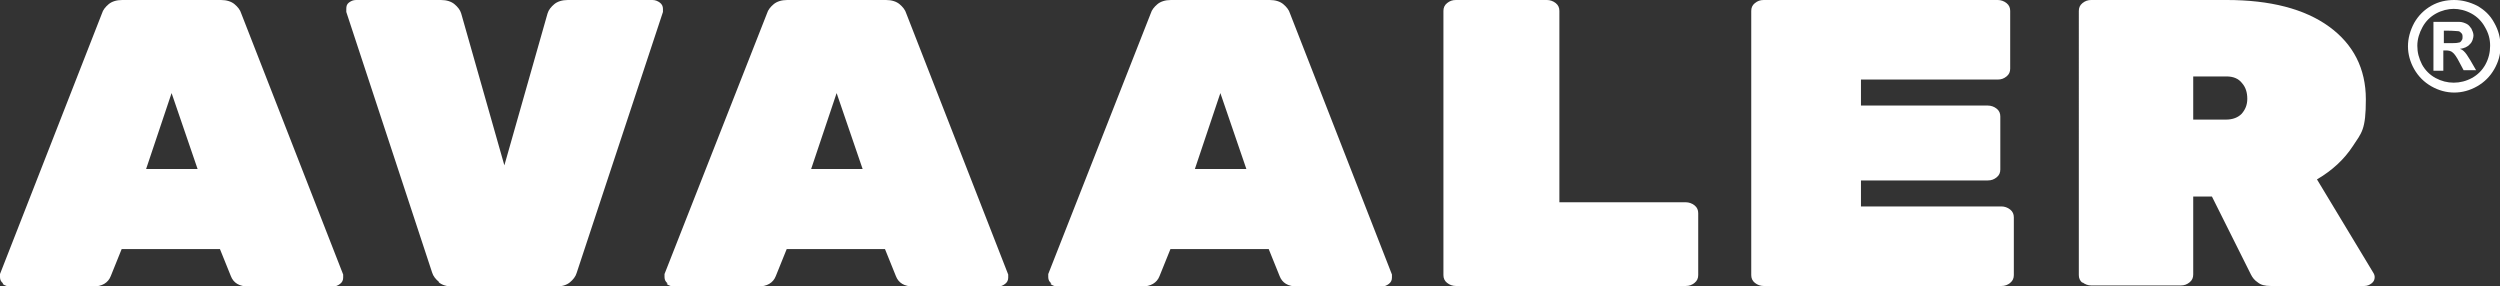 <?xml version="1.0" encoding="UTF-8"?>
<svg id="Layer_2" data-name="Layer 2" xmlns="http://www.w3.org/2000/svg" viewBox="0 0 480.8 55">
  <rect x="0" y="0" width="480.8" height="55" fill="#333333" stroke="none"/>
  <defs>
    <style>
      .cls-1 {
        fill: #fff;
      }
    </style>
  </defs>
  <g id="Layer_1-2" data-name="Layer 1">
    <g>
      <g>
        <path class="cls-1" d="M.6,54.5c-.4-.3-.6-.7-.6-1.2s0-.4,0-.6L19.6,2.6c.2-.7.7-1.3,1.3-1.8.6-.5,1.5-.8,2.6-.8h19c1.1,0,2,.3,2.6.8.6.5,1.1,1.1,1.3,1.8l19.6,50.2c0,.2,0,.3,0,.6,0,.5-.2.9-.6,1.2-.4.3-.8.5-1.4.5h-16.2c-1.8,0-2.9-.7-3.4-2l-2.1-5.2h-18.9l-2.1,5.2c-.5,1.3-1.7,2-3.4,2H1.9c-.5,0-1-.2-1.4-.5ZM28.1,32.5h9.9l-5-14.6-4.9,14.6Z"/>
        <path class="cls-1" d="M84.4,54.2c-.6-.5-1.1-1.1-1.3-1.8L66.6,2.3v-.6c0-.5.1-.9.5-1.2.4-.3.8-.5,1.4-.5h16.3c1.1,0,2,.3,2.6.8.6.5,1.1,1.1,1.3,1.8l8.3,29.2,8.3-29.2c.2-.7.7-1.3,1.3-1.8.6-.5,1.5-.8,2.6-.8h16.3c.5,0,1,.2,1.4.5.4.3.6.7.6,1.2v.6c0,0-16.6,50.2-16.6,50.2-.2.7-.7,1.3-1.3,1.8-.6.5-1.5.8-2.6.8h-20c-1.1,0-2-.3-2.6-.8Z"/>
        <path class="cls-1" d="M128.4,54.5c-.4-.3-.6-.7-.6-1.2s0-.4,0-.6L147.5,2.6c.2-.7.7-1.3,1.3-1.8.6-.5,1.5-.8,2.6-.8h19c1.1,0,2,.3,2.6.8.6.5,1.1,1.1,1.3,1.8l19.6,50.2c0,.2,0,.3,0,.6,0,.5-.2.9-.6,1.2-.4.3-.8.5-1.4.5h-16.2c-1.8,0-2.9-.7-3.4-2l-2.1-5.2h-18.9l-2.1,5.2c-.5,1.3-1.7,2-3.4,2h-16.2c-.5,0-1-.2-1.4-.5ZM156,32.5h9.9l-5-14.6-4.9,14.6Z"/>
        <path class="cls-1" d="M202.2,54.5c-.4-.3-.6-.7-.6-1.2s0-.4,0-.6L221.3,2.6c.2-.7.7-1.3,1.3-1.8.6-.5,1.5-.8,2.6-.8h19c1.1,0,2,.3,2.6.8.6.5,1.1,1.1,1.3,1.8l19.6,50.2c0,.2,0,.3,0,.6,0,.5-.2.9-.6,1.2-.4.3-.8.5-1.4.5h-16.2c-1.8,0-2.9-.7-3.4-2l-2.1-5.2h-18.9l-2.1,5.2c-.5,1.3-1.7,2-3.4,2h-16.2c-.5,0-1-.2-1.4-.5ZM229.8,32.5h9.9l-5-14.6-4.9,14.6Z"/>
        <path class="cls-1" d="M278.3,54.4c-.5-.4-.7-.9-.7-1.5V2.1c0-.6.2-1.1.7-1.5.5-.4,1-.6,1.7-.6h17.5c.6,0,1.2.2,1.7.6.5.4.7.9.7,1.5v36.8h24.3c.6,0,1.2.2,1.7.6.5.4.7.9.7,1.5v11.9c0,.6-.2,1.1-.7,1.5-.5.4-1,.6-1.7.6h-44.2c-.6,0-1.2-.2-1.7-.6Z"/>
        <path class="cls-1" d="M337.5,54.4c-.5-.4-.7-.9-.7-1.5V2.1c0-.6.2-1.1.7-1.5.5-.4,1-.6,1.7-.6h45c.6,0,1.2.2,1.7.6.5.4.7.9.7,1.5v11.1c0,.6-.2,1.1-.7,1.5-.5.4-1,.6-1.7.6h-26.3v5h24.4c.6,0,1.2.2,1.7.6.5.4.7.9.7,1.5v10.2c0,.6-.2,1.1-.7,1.5-.5.4-1,.6-1.7.6h-24.4v5h27c.6,0,1.2.2,1.7.6.5.4.7.9.7,1.5v11.1c0,.6-.2,1.1-.7,1.5-.5.4-1,.6-1.7.6h-45.7c-.6,0-1.2-.2-1.7-.6Z"/>
        <path class="cls-1" d="M400.5,54.4c-.5-.4-.7-.9-.7-1.5V2.1c0-.6.2-1.1.7-1.5.5-.4,1-.6,1.7-.6h26c8.4,0,15,1.7,19.7,5.1,4.7,3.4,7.1,8.1,7.1,14s-.8,6.4-2.5,9c-1.7,2.6-4,4.7-6.9,6.4l10.8,17.9c.2.3.3.6.3.9,0,.5-.2.9-.6,1.2-.4.3-.8.5-1.4.5h-18c-1.1,0-1.9-.2-2.5-.7-.6-.4-1-.9-1.3-1.5l-7.5-15h-3.6v15c0,.6-.2,1.1-.7,1.5-.5.4-1,.6-1.7.6h-17.2c-.6,0-1.2-.2-1.7-.6ZM428.1,23c1.3,0,2.3-.4,3-1.1.7-.8,1.1-1.7,1.1-2.9s-.3-2.2-1-3c-.7-.9-1.7-1.3-3-1.3h-6.4v8.3h6.4Z"/>
      </g>
      <path class="cls-1" d="M472,0c1.5,0,3,.4,4.4,1.1,1.4.8,2.5,1.8,3.3,3.3.8,1.4,1.2,2.9,1.2,4.5s-.4,3-1.2,4.4c-.8,1.4-1.9,2.5-3.3,3.3-1.4.8-2.9,1.2-4.4,1.2s-3-.4-4.4-1.2c-1.4-.8-2.5-1.9-3.3-3.3-.8-1.4-1.2-2.9-1.2-4.4s.4-3,1.2-4.5c.8-1.4,1.9-2.5,3.3-3.3,1.4-.8,2.9-1.1,4.4-1.1ZM472,1.7c-1.2,0-2.4.3-3.5.9-1.1.6-2,1.5-2.6,2.6-.6,1.1-1,2.3-1,3.6s.3,2.4.9,3.6c.6,1.1,1.5,2,2.6,2.6,1.1.6,2.3.9,3.5.9s2.4-.3,3.5-.9c1.1-.6,2-1.5,2.6-2.6.6-1.1.9-2.3.9-3.6s-.3-2.4-1-3.6c-.6-1.1-1.5-2-2.6-2.6-1.1-.6-2.3-.9-3.5-.9ZM468,13.6V4.2h1.9c1.8,0,2.8,0,3,0,.6,0,1.1.2,1.5.4s.6.5.9.9c.2.4.4.9.4,1.3s-.2,1.3-.7,1.7c-.4.5-1.1.8-1.9.9.3.1.5.2.7.4s.4.4.6.7c0,0,.3.5.7,1.1l1.1,1.9h-2.4l-.8-1.5c-.5-1-1-1.7-1.3-1.9-.3-.3-.8-.4-1.3-.4h-.5v3.9h-1.9ZM469.9,8.3h.8c1.1,0,1.8,0,2.1-.1.3,0,.5-.2.6-.4.2-.2.2-.5.2-.7s0-.5-.2-.7c-.2-.2-.4-.4-.6-.4-.3,0-1-.1-2-.1h-.8v2.6Z"/>
    </g>
  </g>
</svg>